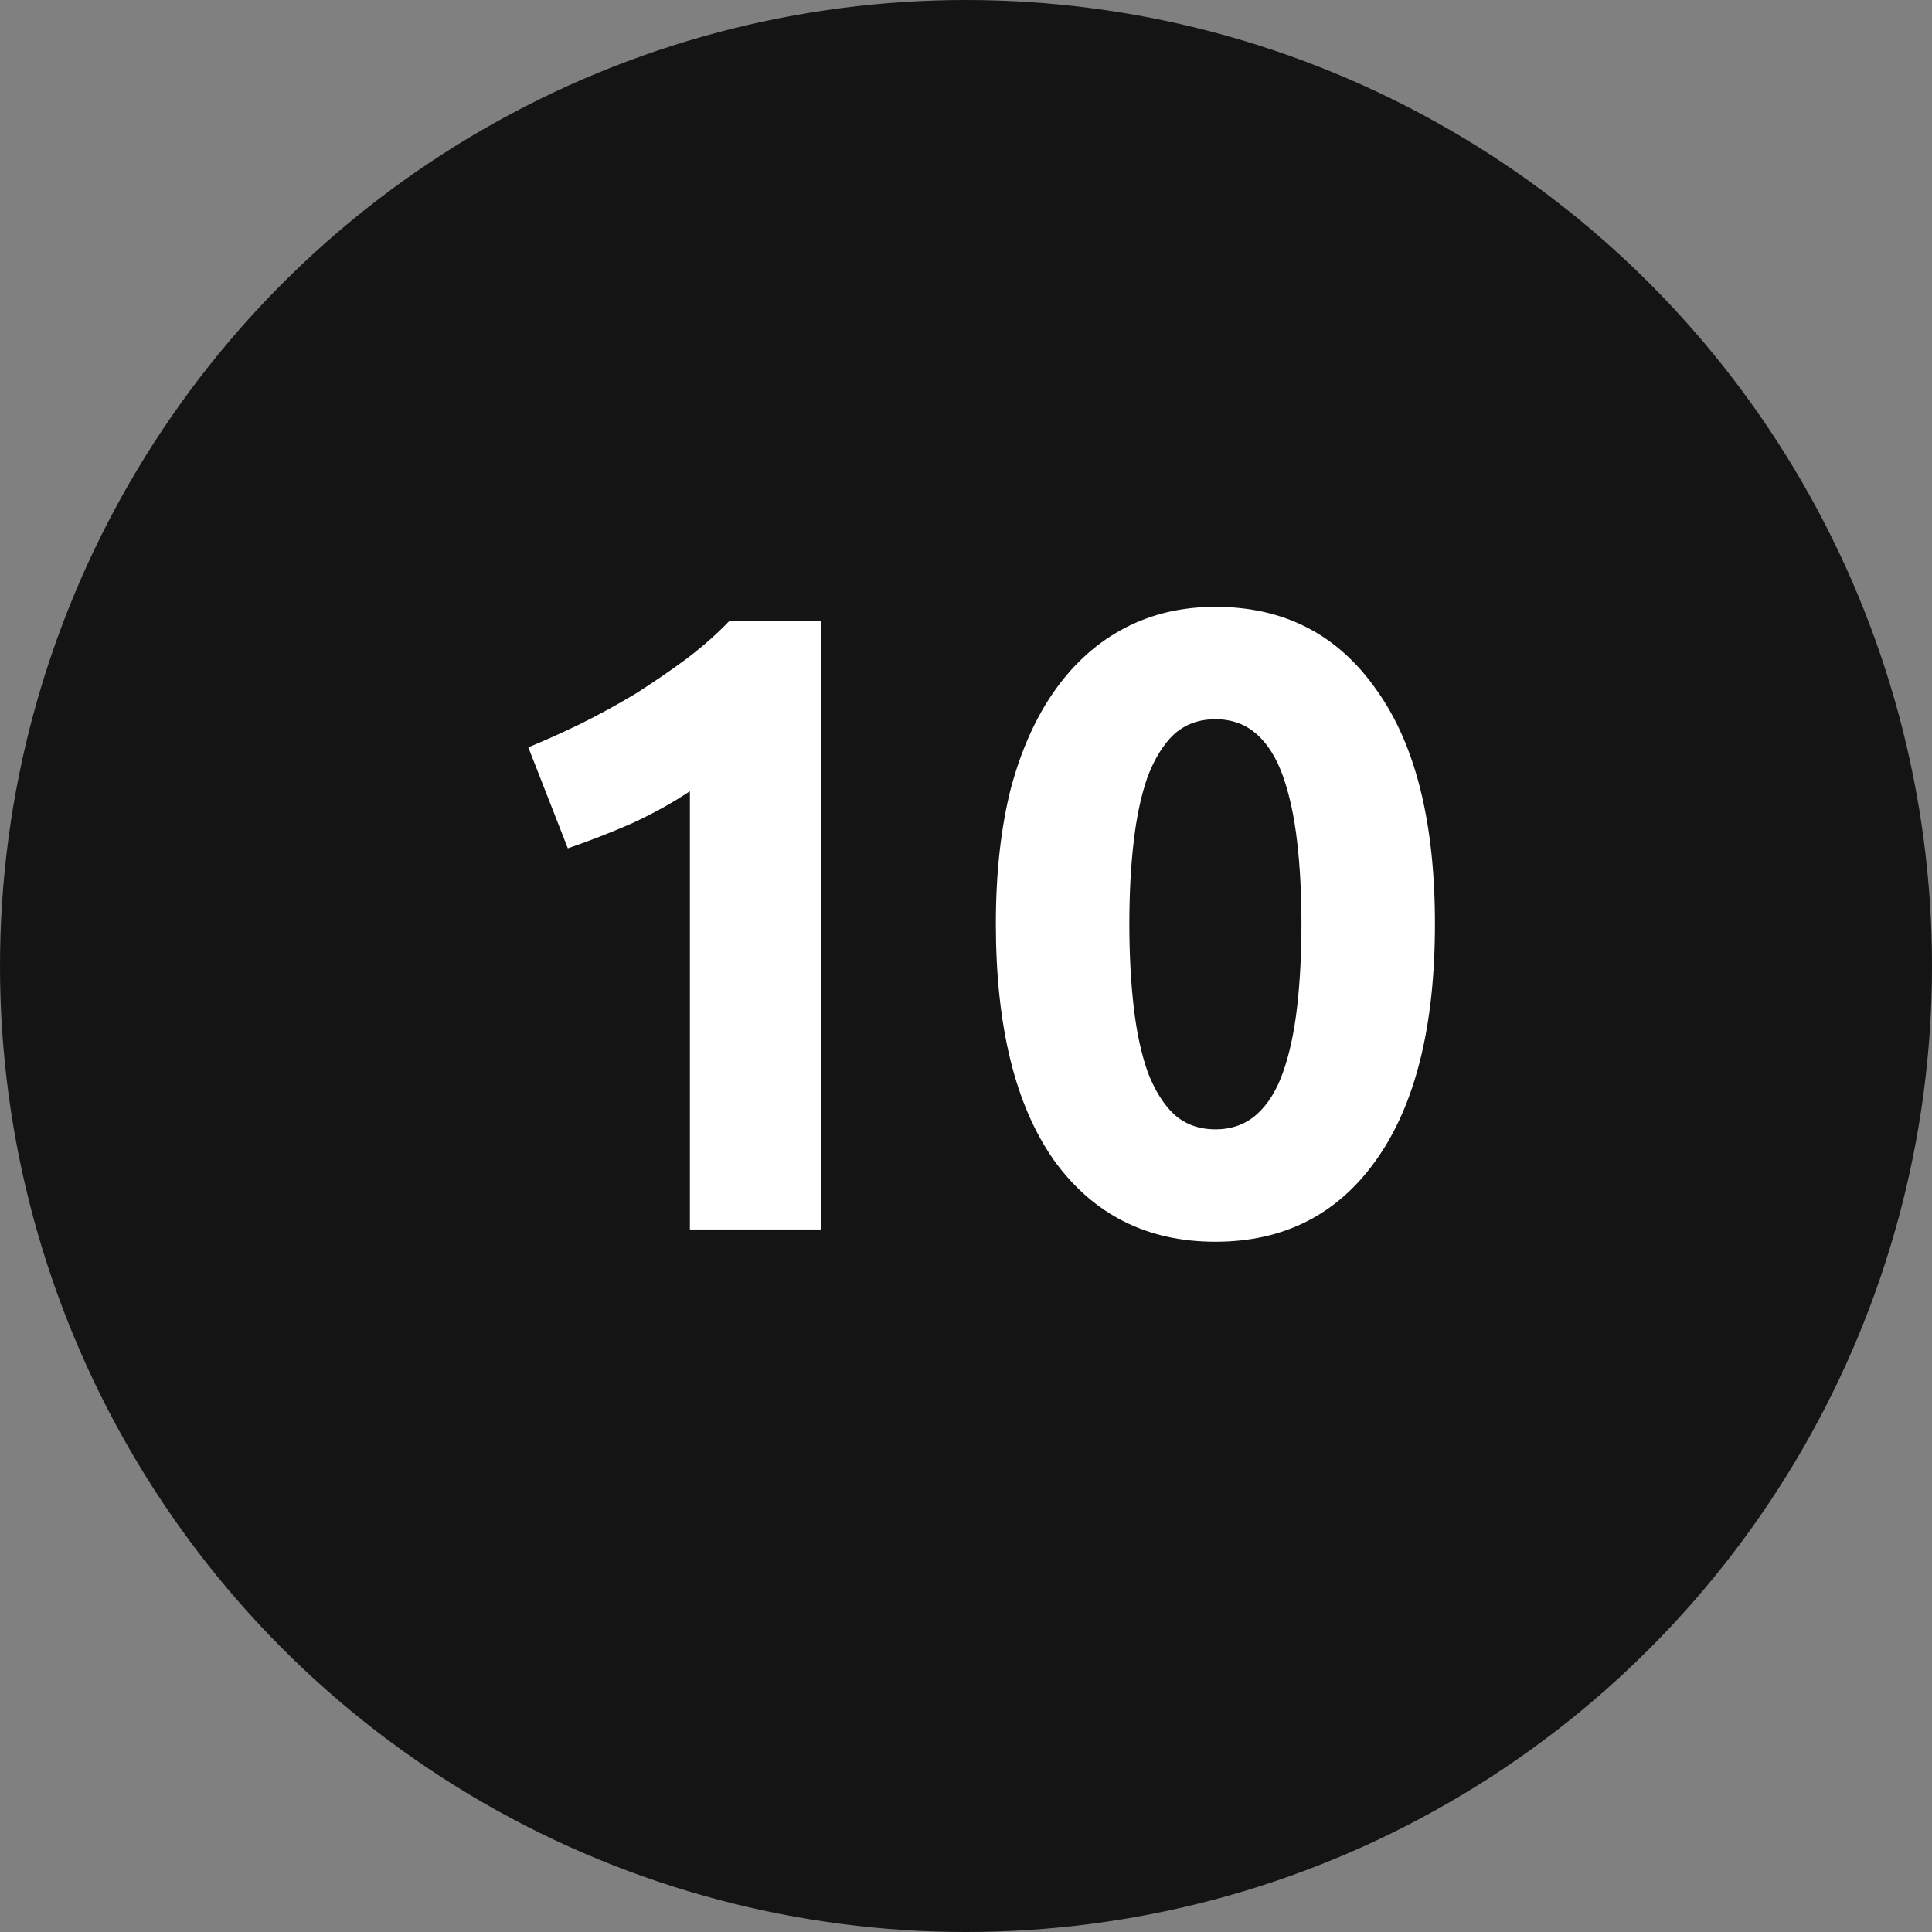 <?xml version="1.0" encoding="UTF-8"?> <svg xmlns="http://www.w3.org/2000/svg" width="22" height="22" viewBox="0 0 22 22" fill="none"><rect x="0" y="0" width="22" height="22" fill="#808080" stroke="none"/> <circle cx="11" cy="11" r="11" fill="#141414"></circle> <path d="M6.016 8.51C6.21 8.43 6.41 8.34 6.616 8.24C6.83 8.133 7.036 8.02 7.236 7.9C7.436 7.773 7.626 7.643 7.806 7.51C7.993 7.37 8.16 7.223 8.306 7.07H9.346V14H7.856V9.01C7.656 9.143 7.433 9.267 7.186 9.38C6.94 9.487 6.7 9.58 6.466 9.66L6.016 8.51ZM16.34 10.52C16.34 11.687 16.117 12.583 15.67 13.21C15.23 13.83 14.62 14.14 13.84 14.14C13.06 14.14 12.447 13.83 12 13.21C11.56 12.583 11.34 11.687 11.34 10.52C11.34 9.94 11.397 9.427 11.51 8.98C11.63 8.533 11.8 8.157 12.02 7.85C12.24 7.543 12.503 7.31 12.81 7.15C13.117 6.99 13.46 6.91 13.84 6.91C14.62 6.91 15.23 7.223 15.67 7.85C16.117 8.47 16.34 9.36 16.34 10.52ZM14.82 10.52C14.82 10.173 14.803 9.86 14.77 9.58C14.737 9.293 14.683 9.047 14.61 8.84C14.537 8.633 14.437 8.473 14.31 8.36C14.183 8.247 14.027 8.19 13.84 8.19C13.653 8.19 13.497 8.247 13.37 8.36C13.25 8.473 13.15 8.633 13.07 8.84C12.997 9.047 12.943 9.293 12.91 9.58C12.877 9.86 12.86 10.173 12.86 10.52C12.86 10.867 12.877 11.183 12.91 11.47C12.943 11.757 12.997 12.003 13.07 12.21C13.15 12.417 13.25 12.577 13.37 12.69C13.497 12.803 13.653 12.86 13.84 12.86C14.027 12.86 14.183 12.803 14.31 12.69C14.437 12.577 14.537 12.417 14.61 12.21C14.683 12.003 14.737 11.757 14.77 11.47C14.803 11.183 14.82 10.867 14.82 10.52Z" fill="white"></path> </svg> 